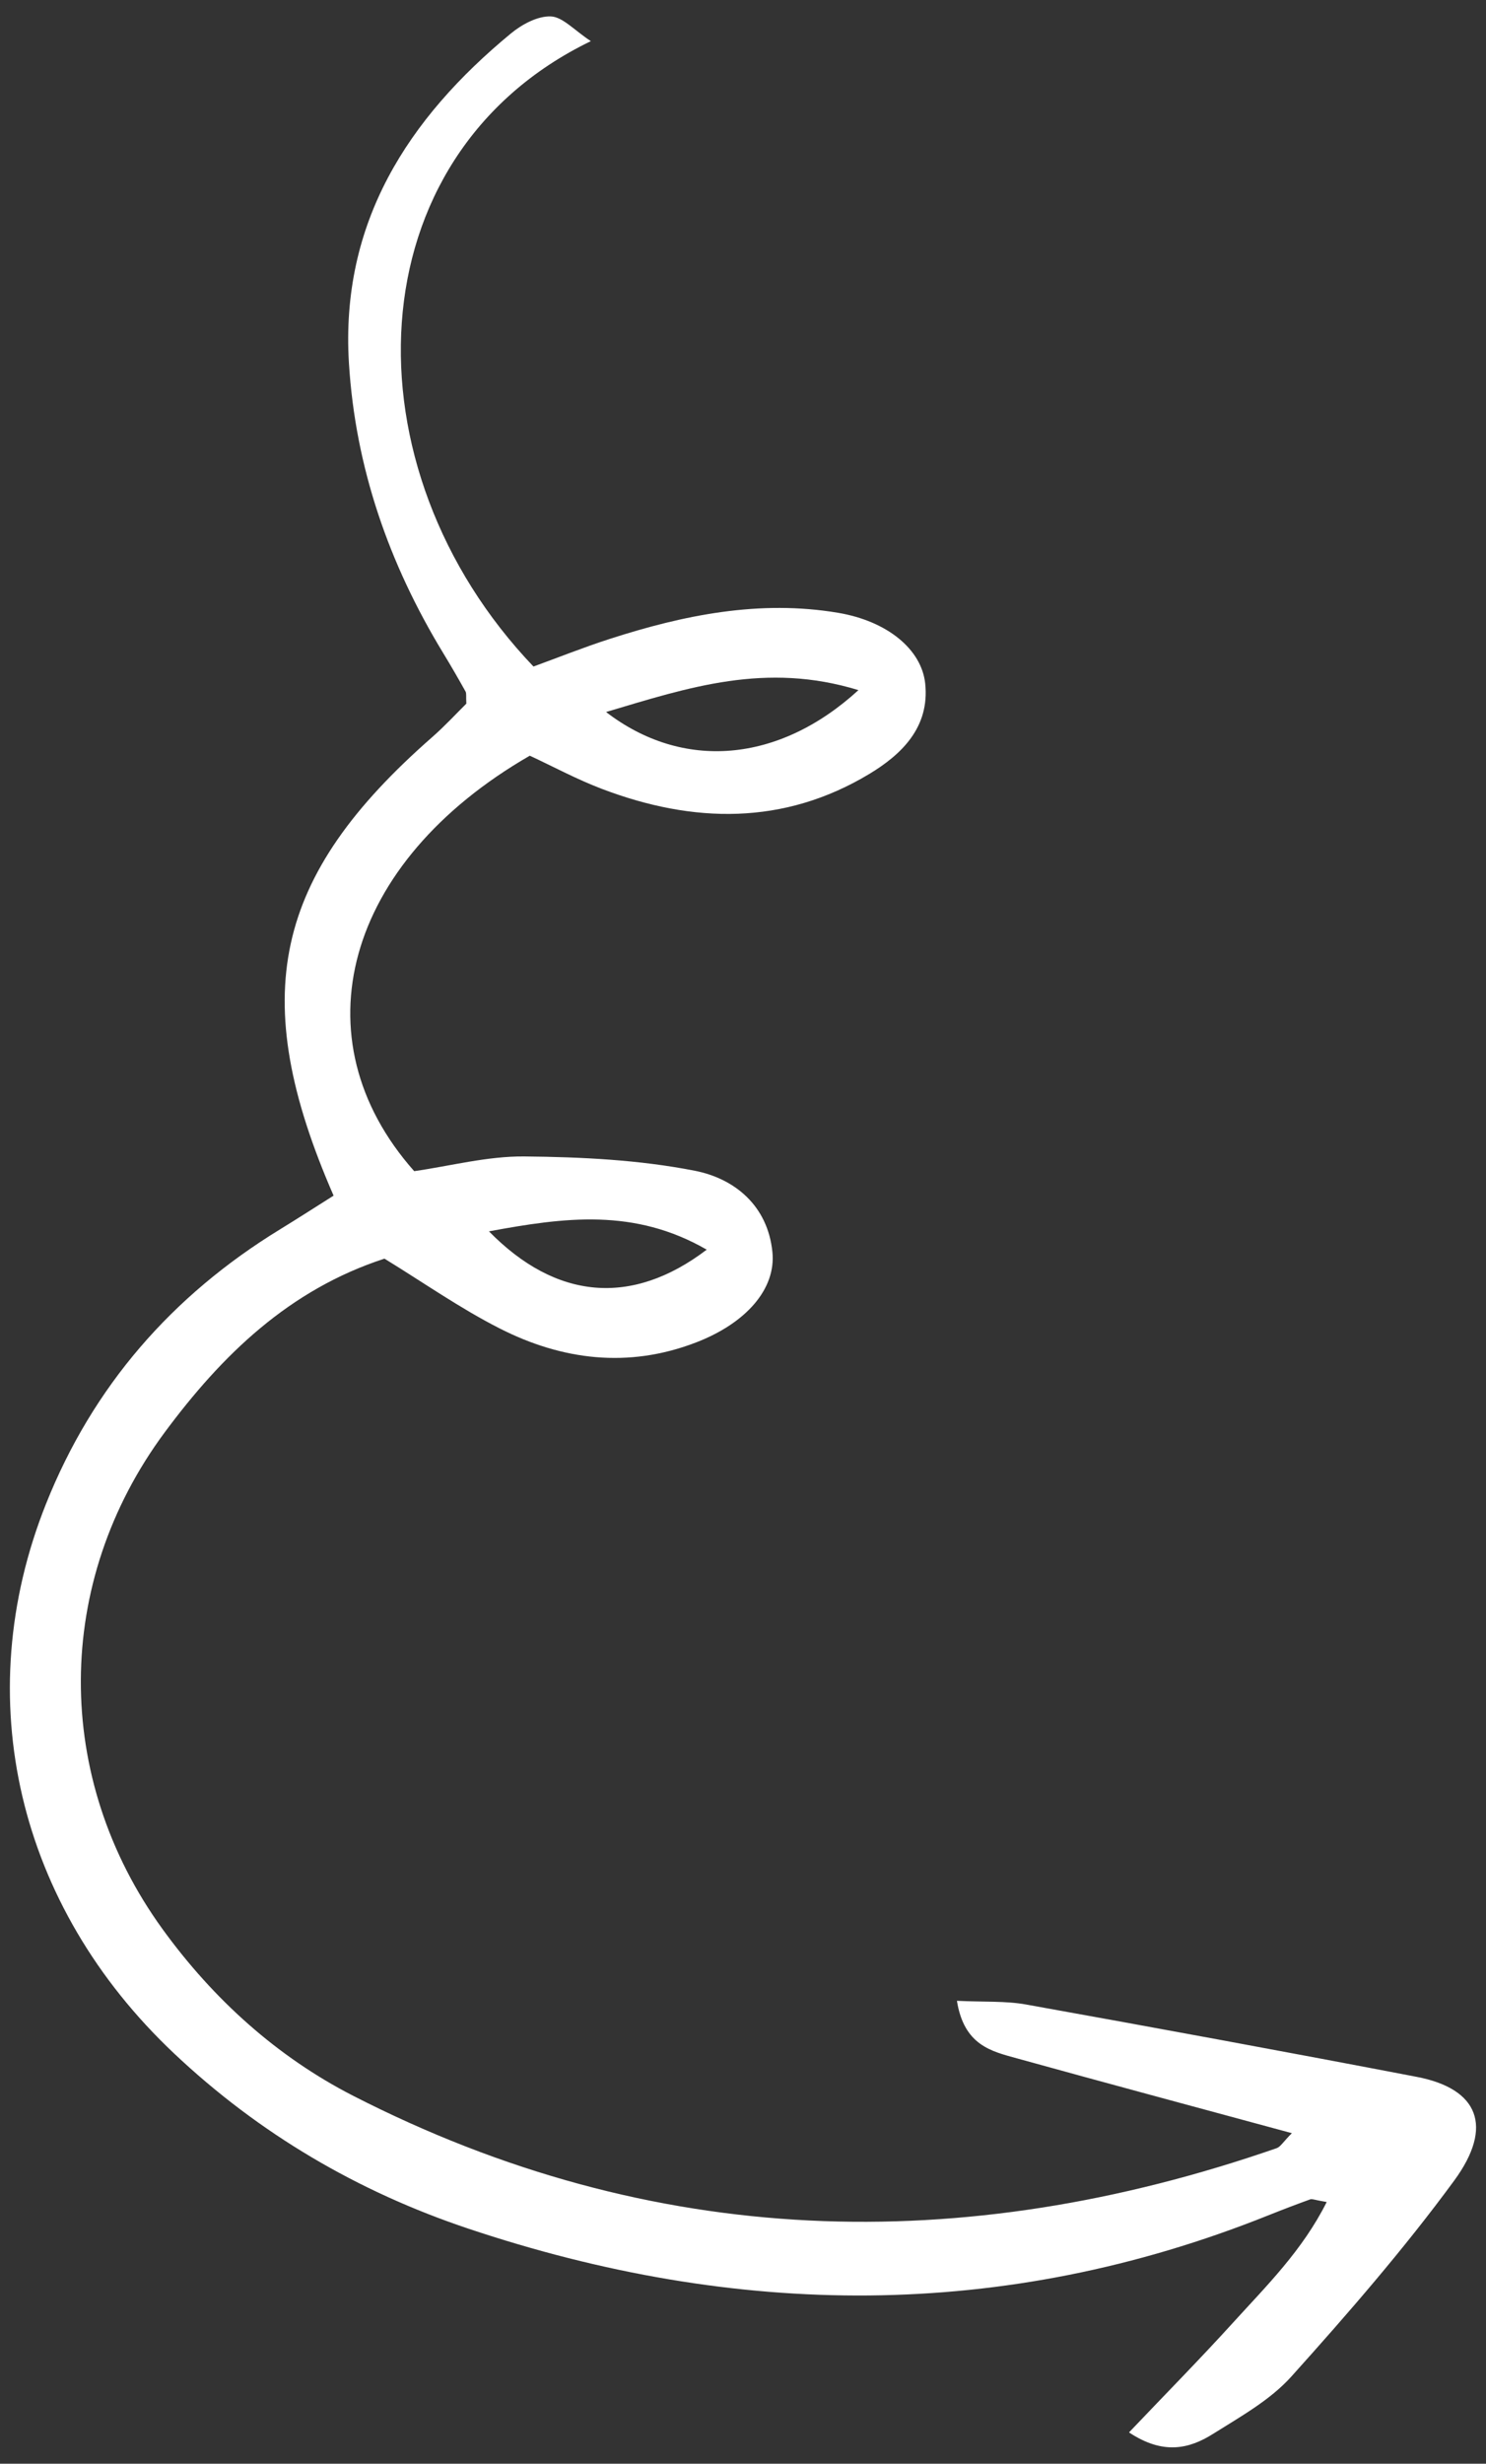 <?xml version="1.0" encoding="UTF-8"?>
<svg id="Line_Down" data-name="Line Down" xmlns="http://www.w3.org/2000/svg" viewBox="0 0 983.27 1628.9">
  <rect x="0" y="0" width="983.27" height="1628.9" fill="#333333" stroke="none"/>
  <defs>
    <style>
      .cls-1 {
        fill: #fff;
        stroke-width: 0px;
      }
    </style>
  </defs>
  <path class="cls-1" d="M467.63,826.22c-49.75,37.81-99.8,33.04-144.09-12.11,49.98-9.25,96.18-15.51,144.09,12.11ZM568.02,456.28c-52.81,48.31-116.29,53.43-166.99,14.47,54.88-16.34,105.67-33.24,166.99-14.47ZM854.81,1410.35c-5.77,5.79-7.51,9.04-10.08,9.93-208.4,72.25-412.9,66.76-611.03-34.63-50.32-25.76-92.45-63.75-126.1-110.14-72.58-100.05-72.15-229.29,1.32-328.42,38.03-51.32,82.5-94.43,145.47-114.93,25.69,15.72,50.01,32.83,76.26,46.15,41.4,21.03,85.11,26.43,129.67,9.35,33.54-12.84,53.23-35.59,50.77-59.91-3.1-30.69-25.03-48.55-51.37-53.71-36.82-7.23-75.08-9.09-112.75-9.45-24.45-.24-48.95,6.31-72.9,9.73-77.94-87.84-45.74-204.27,76.49-274.69,15.27,7.09,31.15,15.68,47.89,22.02,60.23,22.83,120.14,24.11,176.71-9.92,21.26-12.8,40.15-30.81,37.02-59.89-2.41-22.46-24.97-41.19-57.67-46.69-51.95-8.73-102.12,1.46-151.38,17.38-17.16,5.54-33.94,12.25-50.14,18.15-125.48-131.22-119.52-337.34,37.96-413.48-11.07-7.26-18.59-16.01-26.46-16.34-8.72-.35-19.17,5.27-26.43,11.26-68.39,56.42-112.87,125.34-107.18,217.91,4.25,68.99,26.42,132.67,62.31,191.64,5.12,8.4,10.05,16.93,14.85,25.52.71,1.25.26,3.15.54,8.02-6.39,6.3-14.08,14.68-22.58,22.13-105.05,91.94-122.84,171.28-65.27,303.16-11.46,7.21-23.37,14.91-35.46,22.31-71.41,43.73-123.86,103.73-154.92,181.71-51.1,128.22-18.69,265.51,84.8,363.1,56.33,53.13,121.57,91.36,194.64,115.82,177.33,59.35,353.98,61.46,529.32-8.71,9.22-3.68,18.49-7.23,27.81-10.6,1.28-.47,3.05.42,10.94,1.75-16.03,31.98-39.84,55.42-62.01,79.8-21.79,23.98-44.57,47.07-68.8,72.52,22.59,14.99,39.81,10.92,55.57,1,18.12-11.4,37.78-22.3,51.81-37.89,37.56-41.76,74.59-84.36,107.79-129.59,26.42-36.01,15.83-60.81-24.72-68.58-86.08-16.51-172.28-32.36-258.53-47.85-13.51-2.44-27.61-1.58-45.78-2.44,4.69,29.49,22.92,33.39,39.6,38.01,58.94,16.32,118.01,32.14,182.01,49.49Z"/>
</svg>